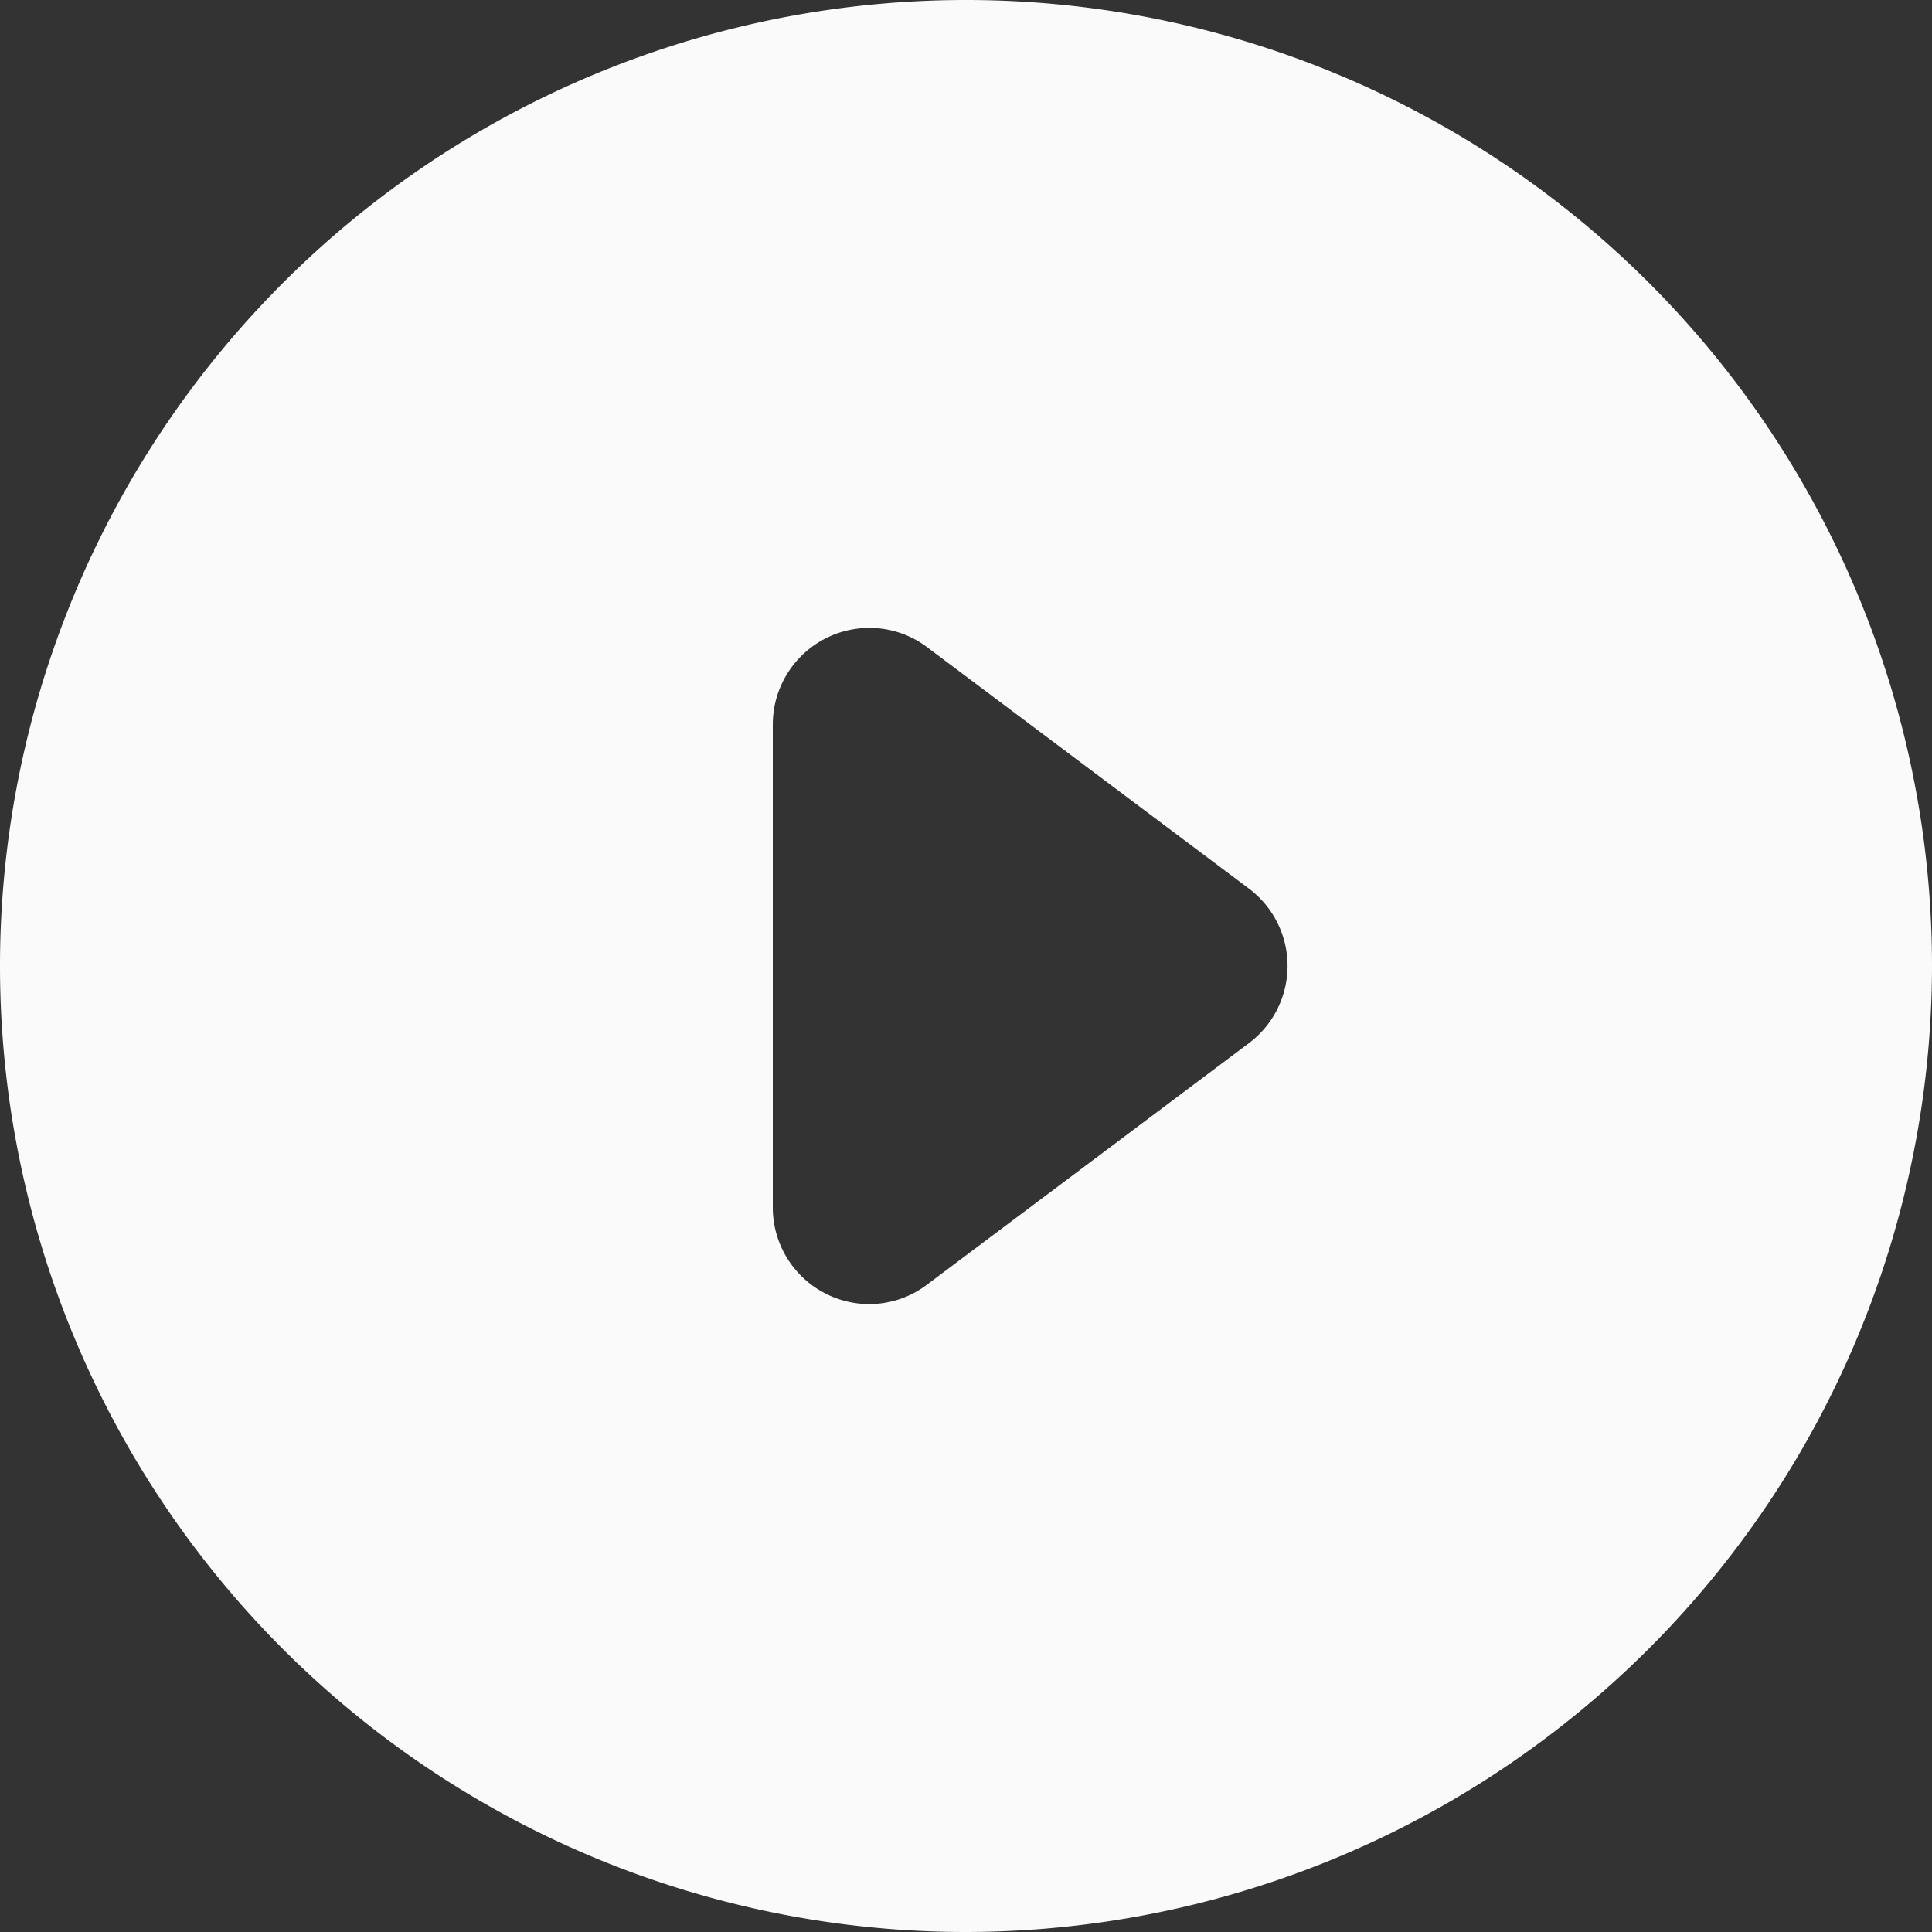 <svg id="instagram" xmlns="http://www.w3.org/2000/svg" xmlns:xlink="http://www.w3.org/1999/xlink" width="16" height="16" viewBox="0 0 16 16">
  <rect x="0" y="0" width="16" height="16" fill="#333333" stroke="none"/>
  <defs>
    <clipPath id="clip-path">
      <path id="Mask" d="M8,16a8,8,0,1,1,8-8A8.009,8.009,0,0,1,8,16ZM7.2,5.2a.8.8,0,0,0-.8.8v4a.8.8,0,0,0,.8.8.791.791,0,0,0,.477-.161l2.666-2a.8.8,0,0,0,0-1.28l-2.666-2A.791.791,0,0,0,7.2,5.2Z" transform="translate(0)" fill="#c2d1d9"/>
    </clipPath>
  </defs>
  <g id="Group_39" data-name="Group 39" transform="translate(0 0)">
    <path id="Mask-2" data-name="Mask" d="M8,16a8,8,0,1,1,8-8A8.009,8.009,0,0,1,8,16ZM7.2,5.2a.8.8,0,0,0-.8.8v4a.8.8,0,0,0,.8.8.791.791,0,0,0,.477-.161l2.666-2a.8.8,0,0,0,0-1.28l-2.666-2A.791.791,0,0,0,7.2,5.2Z" transform="translate(0)" fill="#fafafa"/>
  </g>
</svg>
